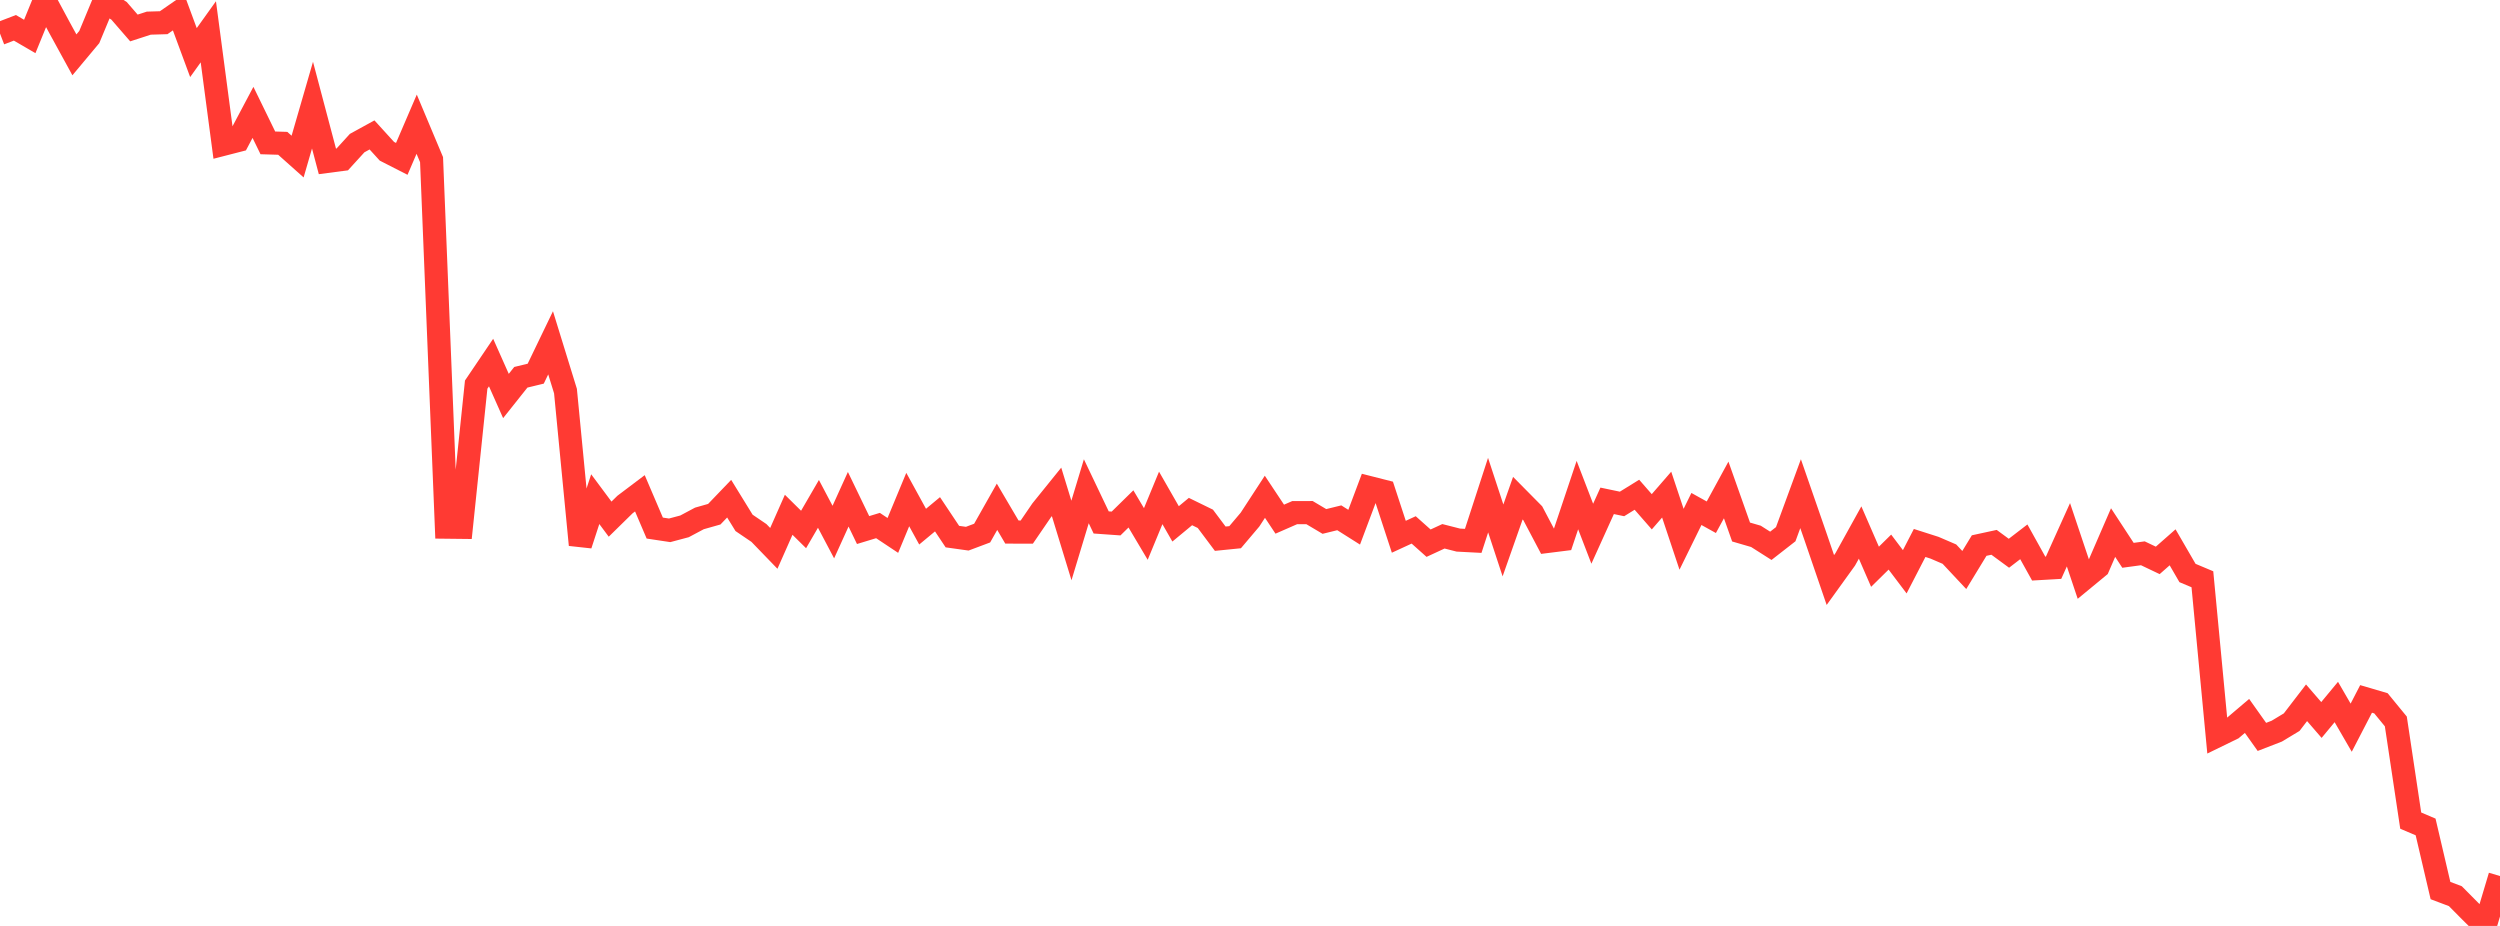 <?xml version="1.0" standalone="no"?>
<!DOCTYPE svg PUBLIC "-//W3C//DTD SVG 1.1//EN" "http://www.w3.org/Graphics/SVG/1.1/DTD/svg11.dtd">

<svg width="135" height="50" viewBox="0 0 135 50" preserveAspectRatio="none" 
  xmlns="http://www.w3.org/2000/svg"
  xmlns:xlink="http://www.w3.org/1999/xlink">


<polyline points="0.0, 1.811 0.804, 1.502 1.607, 1.969 2.411, 0.0 3.214, 1.494 4.018, 2.962 4.821, 2.001 5.625, 0.066 6.429, 0.584 7.232, 1.511 8.036, 1.25 8.839, 1.226 9.643, 0.668 10.446, 2.84 11.25, 1.717 12.054, 7.792 12.857, 7.585 13.661, 6.068 14.464, 7.715 15.268, 7.739 16.071, 8.455 16.875, 5.677 17.679, 8.714 18.482, 8.609 19.286, 7.727 20.089, 7.286 20.893, 8.169 21.696, 8.579 22.5, 6.707 23.304, 8.621 24.107, 28.466 24.911, 28.475 25.714, 20.768 26.518, 19.578 27.321, 21.384 28.125, 20.373 28.929, 20.178 29.732, 18.512 30.536, 21.118 31.339, 29.421 32.143, 26.954 32.946, 28.034 33.75, 27.245 34.554, 26.638 35.357, 28.516 36.161, 28.637 36.964, 28.423 37.768, 27.995 38.571, 27.767 39.375, 26.929 40.179, 28.235 40.982, 28.78 41.786, 29.612 42.589, 27.798 43.393, 28.592 44.196, 27.209 45.0, 28.732 45.804, 26.96 46.607, 28.623 47.411, 28.379 48.214, 28.913 49.018, 26.976 49.821, 28.439 50.625, 27.771 51.429, 28.977 52.232, 29.089 53.036, 28.787 53.839, 27.366 54.643, 28.731 55.446, 28.733 56.25, 27.557 57.054, 26.561 57.857, 29.186 58.661, 26.528 59.464, 28.212 60.268, 28.269 61.071, 27.481 61.875, 28.835 62.679, 26.887 63.482, 28.289 64.286, 27.624 65.089, 28.016 65.893, 29.09 66.696, 29.009 67.5, 28.059 68.304, 26.826 69.107, 28.035 69.911, 27.683 70.714, 27.681 71.518, 28.158 72.321, 27.961 73.125, 28.469 73.929, 26.327 74.732, 26.531 75.536, 28.985 76.339, 28.615 77.143, 29.332 77.946, 28.96 78.75, 29.165 79.554, 29.207 80.357, 26.737 81.161, 29.183 81.964, 26.901 82.768, 27.714 83.571, 29.236 84.375, 29.135 85.179, 26.734 85.982, 28.821 86.786, 27.045 87.589, 27.213 88.393, 26.716 89.196, 27.636 90.0, 26.709 90.804, 29.12 91.607, 27.485 92.411, 27.931 93.214, 26.457 94.018, 28.729 94.821, 28.963 95.625, 29.474 96.429, 28.847 97.232, 26.659 98.036, 28.977 98.839, 31.322 99.643, 30.206 100.446, 28.756 101.25, 30.605 102.054, 29.813 102.857, 30.876 103.661, 29.32 104.464, 29.577 105.268, 29.923 106.071, 30.781 106.875, 29.46 107.679, 29.286 108.482, 29.876 109.286, 29.258 110.089, 30.703 110.893, 30.657 111.696, 28.877 112.5, 31.275 113.304, 30.612 114.107, 28.759 114.911, 29.987 115.714, 29.878 116.518, 30.261 117.321, 29.555 118.125, 30.942 118.929, 31.28 119.732, 39.734 120.536, 39.342 121.339, 38.66 122.143, 39.793 122.946, 39.482 123.75, 38.997 124.554, 37.95 125.357, 38.879 126.161, 37.908 126.964, 39.295 127.768, 37.742 128.571, 37.978 129.375, 38.958 130.179, 44.313 130.982, 44.655 131.786, 48.09 132.589, 48.393 133.393, 49.204 134.196, 50.0 135.0, 47.307" fill="none" stroke="#ff3a33" stroke-width="1.25"/>

</svg>